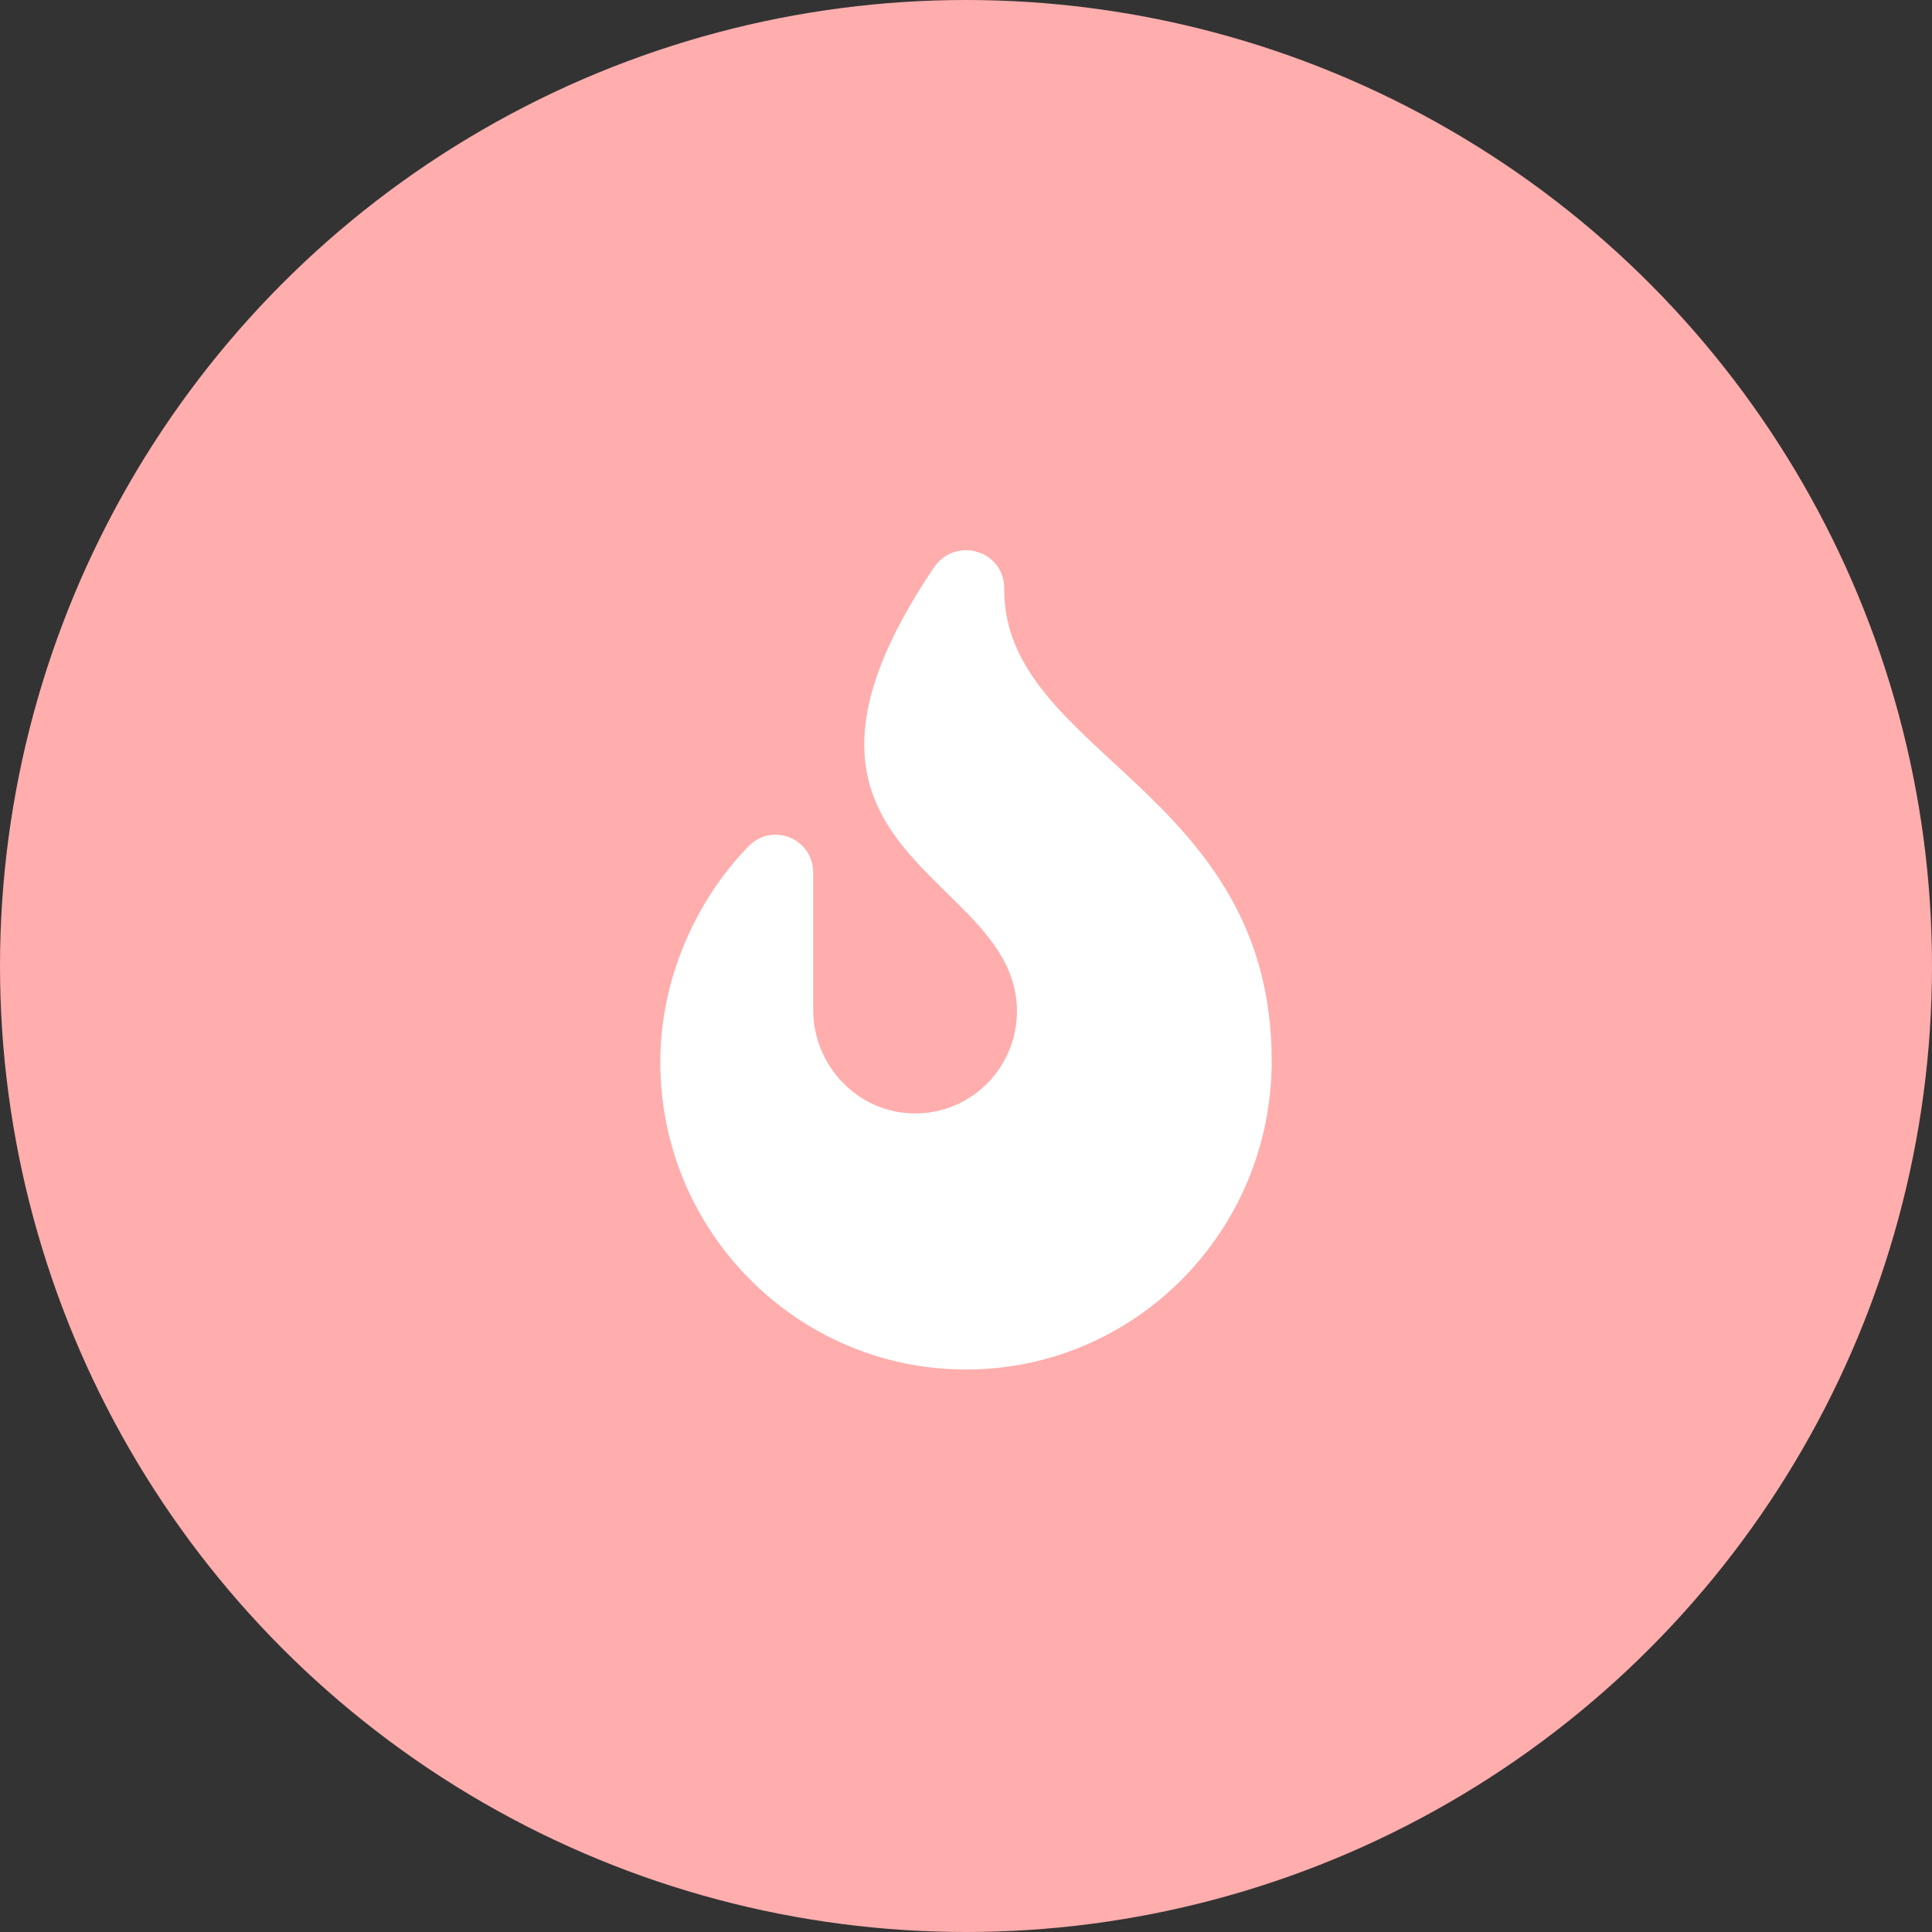 <?xml version="1.0" encoding="UTF-8"?>
<svg xmlns="http://www.w3.org/2000/svg" width="158" height="158" viewBox="0 0 158 158" fill="none">
  <rect x="0" y="0" width="158" height="158" fill="#333333" stroke="none"/>
  <circle cx="79" cy="79" r="79" fill="#FFADAD"></circle>
  <g clip-path="url(#clip0_219_5)">
    <path d="M104 86.757C104 100.733 92.789 112 79 112C65.211 112 54 100.729 54 86.875C54 79.198 57.622 72.899 61.105 69.327C63.055 67.155 66.5 68.529 66.5 71.368V82.557C66.5 87.159 70.142 90.997 74.724 91.055C79.378 91.128 83.167 87.346 83.167 82.688C83.167 71.172 60.367 70.109 76.376 46.413C78.134 43.833 82.125 45.004 82.125 48.118C82.008 61.619 104 64.59 104 86.757Z" fill="white"></path>
  </g>
  <defs>
    <clipPath id="clip0_219_5">
      <rect width="50" height="67" fill="white" transform="translate(54 45)"></rect>
    </clipPath>
  </defs>
</svg>
